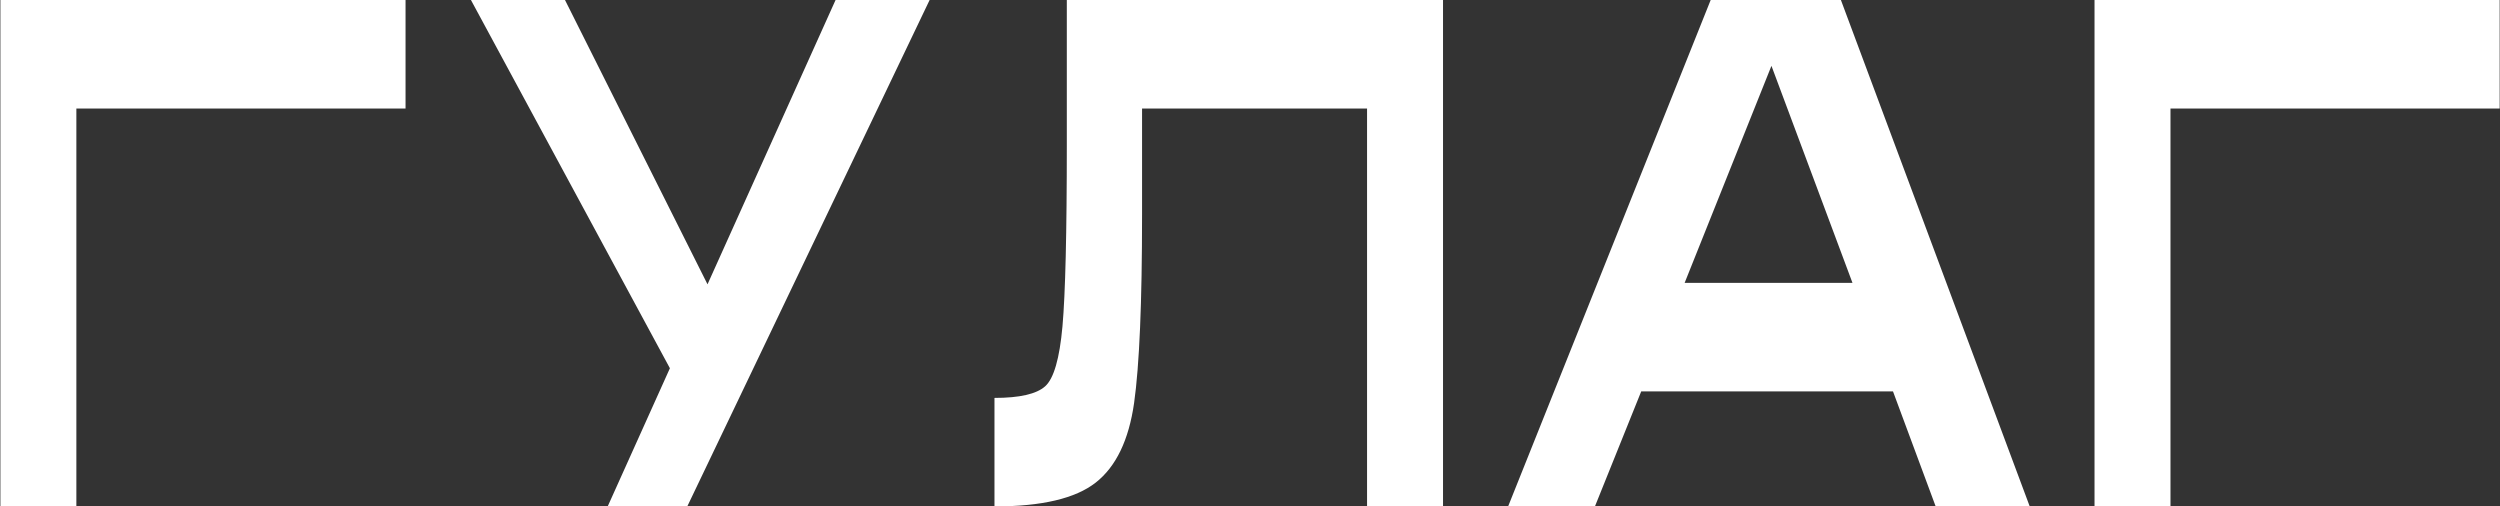 <?xml version="1.0" encoding="UTF-8"?> <svg xmlns="http://www.w3.org/2000/svg" width="1866" height="378" viewBox="0 0 1866 378" fill="none"><rect x="0" y="0" width="1866" height="378" fill="#333333" stroke="none"/> <path d="M302.7 -2.57492e-05V81H57V378H0.3V-2.57492e-05H302.7ZM623.671 -2.57492e-05H693.871L512.971 378H453.571L500.011 274.86L351.511 -2.57492e-05H421.711L528.091 212.22L623.671 -2.57492e-05ZM1077.07 378H1020.37V81H852.433V108V160.38C852.433 225.9 850.453 272.7 846.493 300.78C842.533 328.5 832.993 348.3 817.873 360.18C802.753 372.06 777.553 378 742.273 378V297C760.993 297 773.593 294.12 780.073 288.36C786.553 282.6 790.873 267.66 793.033 243.54C795.193 219.06 796.273 173.88 796.273 108V-2.57492e-05H1077.07V378ZM1444.79 378L1412.93 292.14H1225.01L1190.45 378H1125.65L1276.85 -2.57492e-05H1374.05L1514.99 378H1444.79ZM1257.41 211.14H1382.69L1322.21 49.14L1257.41 211.14ZM1865.75 -2.57492e-05V81H1620.05V378H1563.35V-2.57492e-05H1865.75Z" fill="white"></path> </svg> 